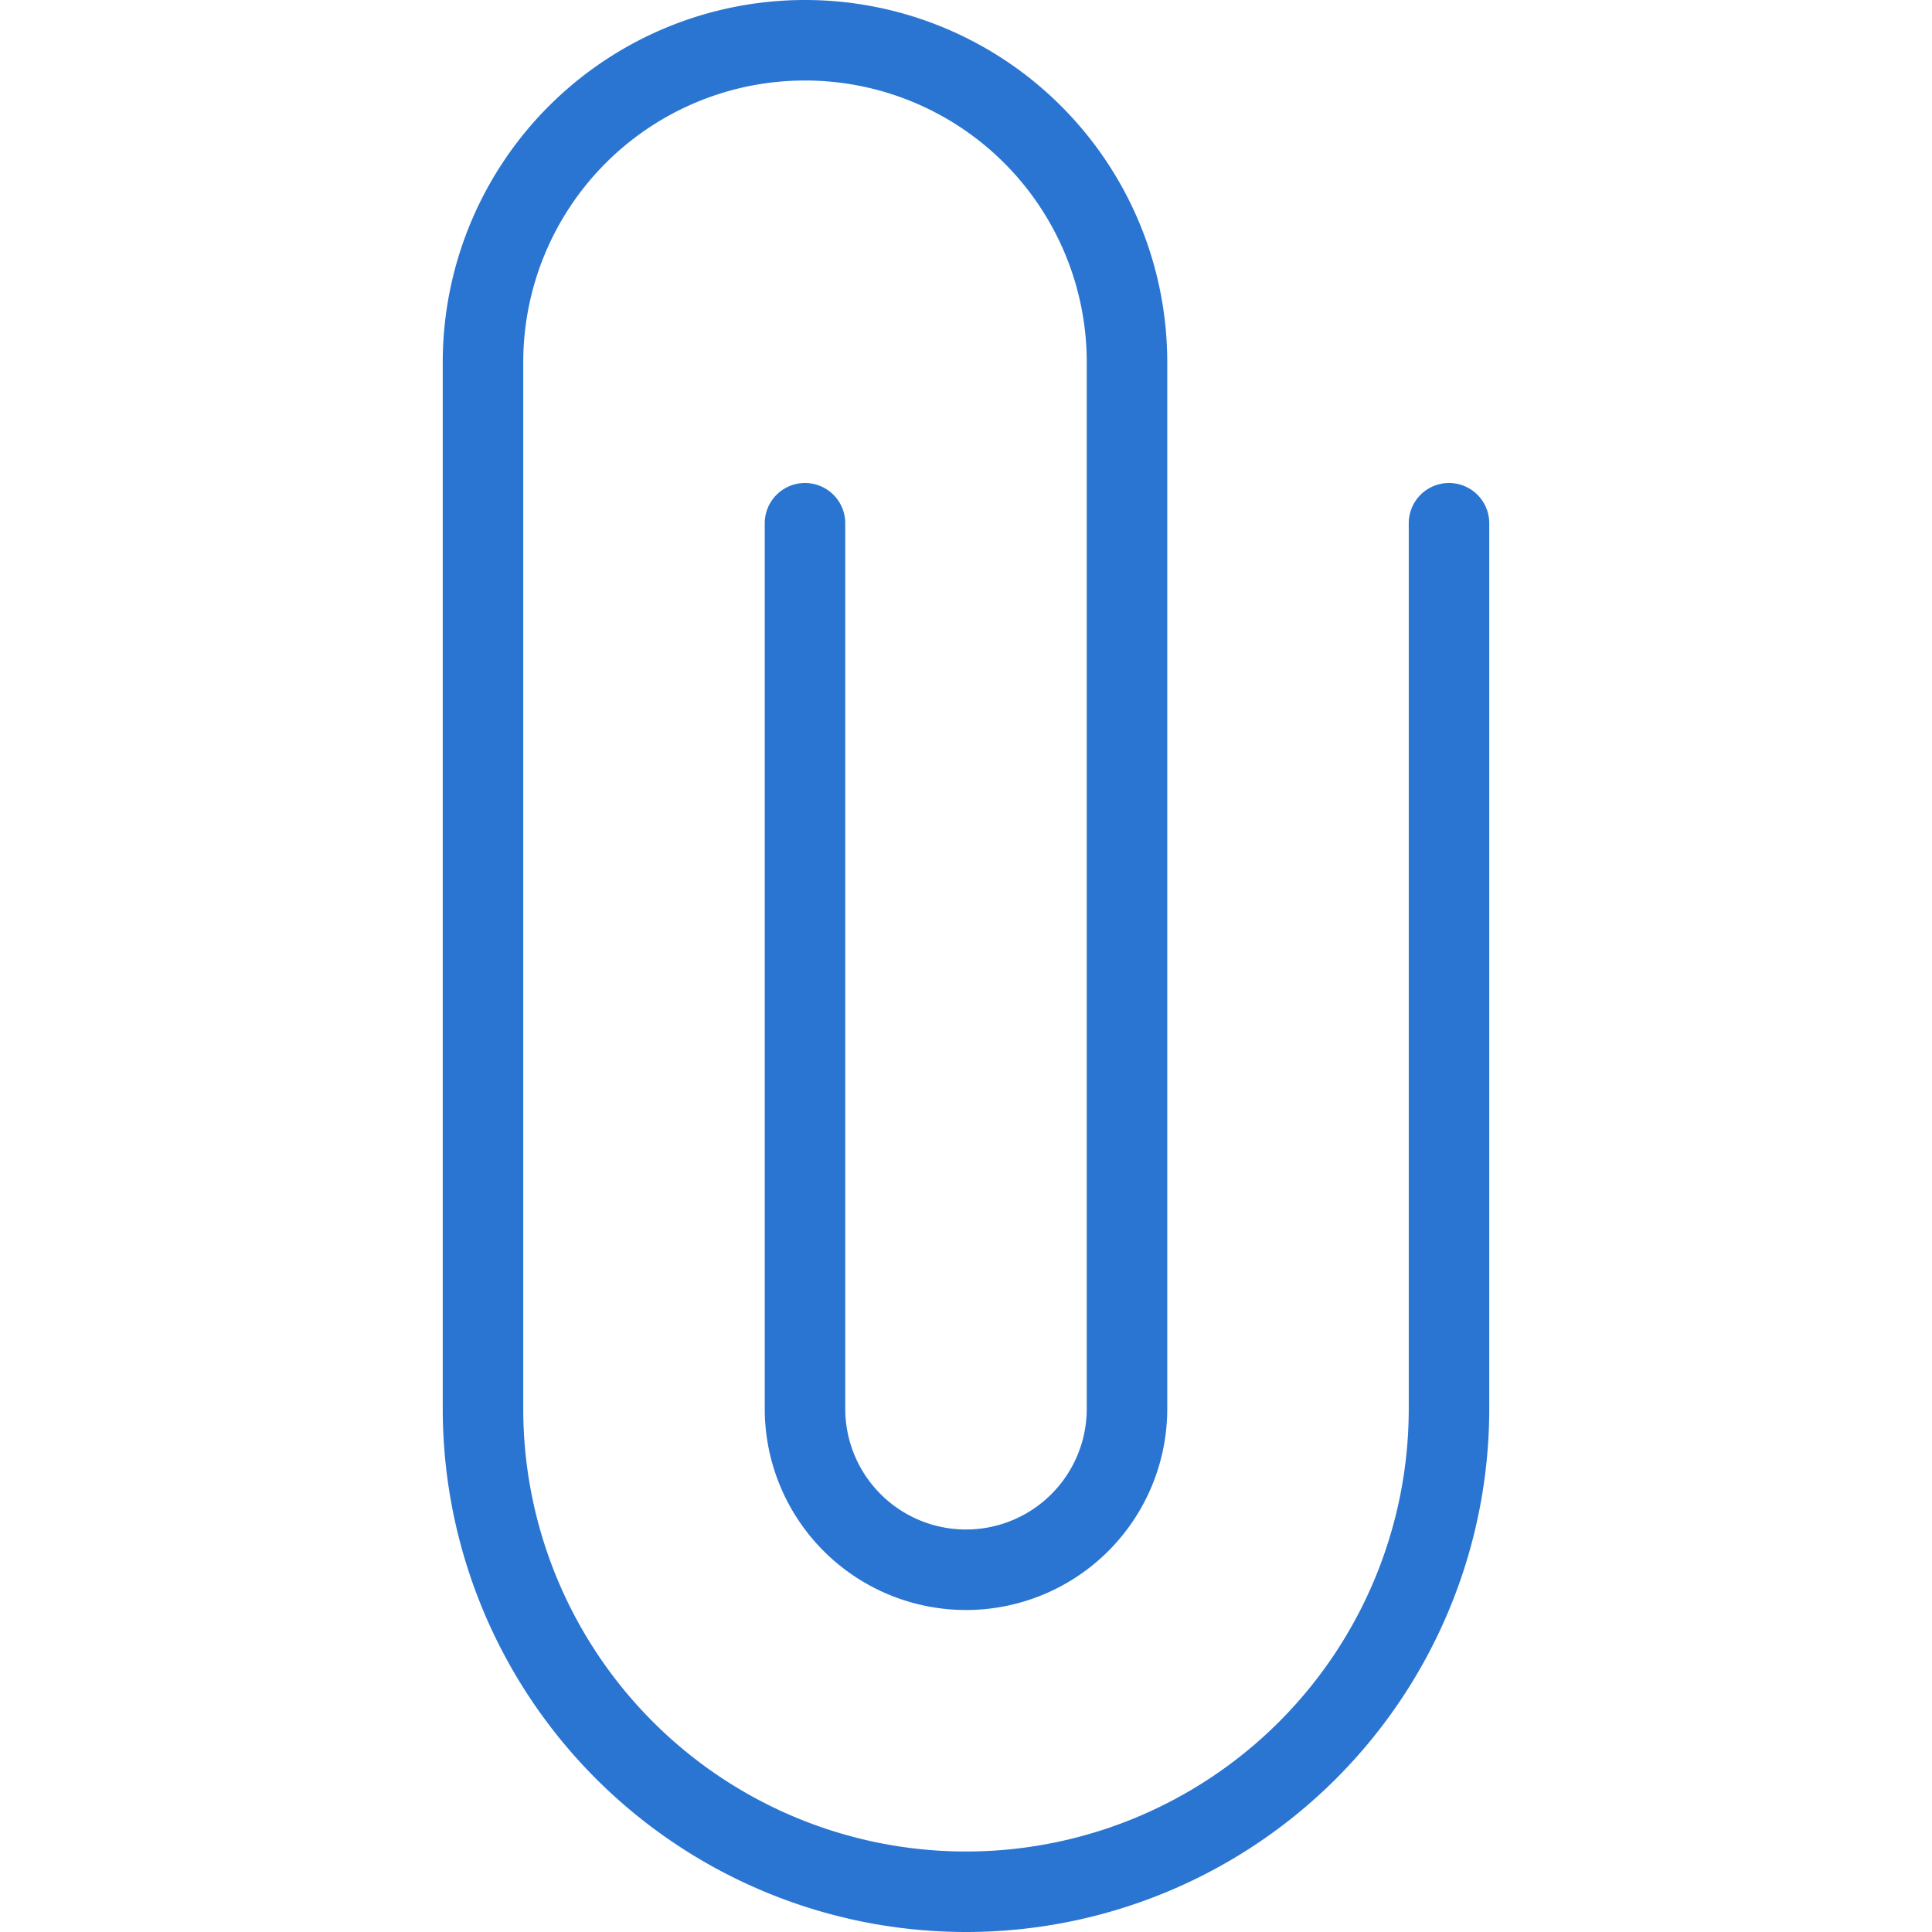 <svg id="art_icons" data-name="art icons" xmlns="http://www.w3.org/2000/svg" viewBox="0 0 48 48"><defs><style>.cls-1{fill:#2a75d1;}</style></defs><title>icon-honest-blue-attachement</title><path class="cls-1" d="M24,48A13,13,0,0,1,11,35V9A9,9,0,0,1,29,9V35a5,5,0,0,1-10,0V13a1,1,0,0,1,2,0V35a3,3,0,0,0,6,0V9A7,7,0,0,0,13,9V35a11,11,0,0,0,22,0V13a1,1,0,0,1,2,0V35A13,13,0,0,1,24,48Z"/></svg>